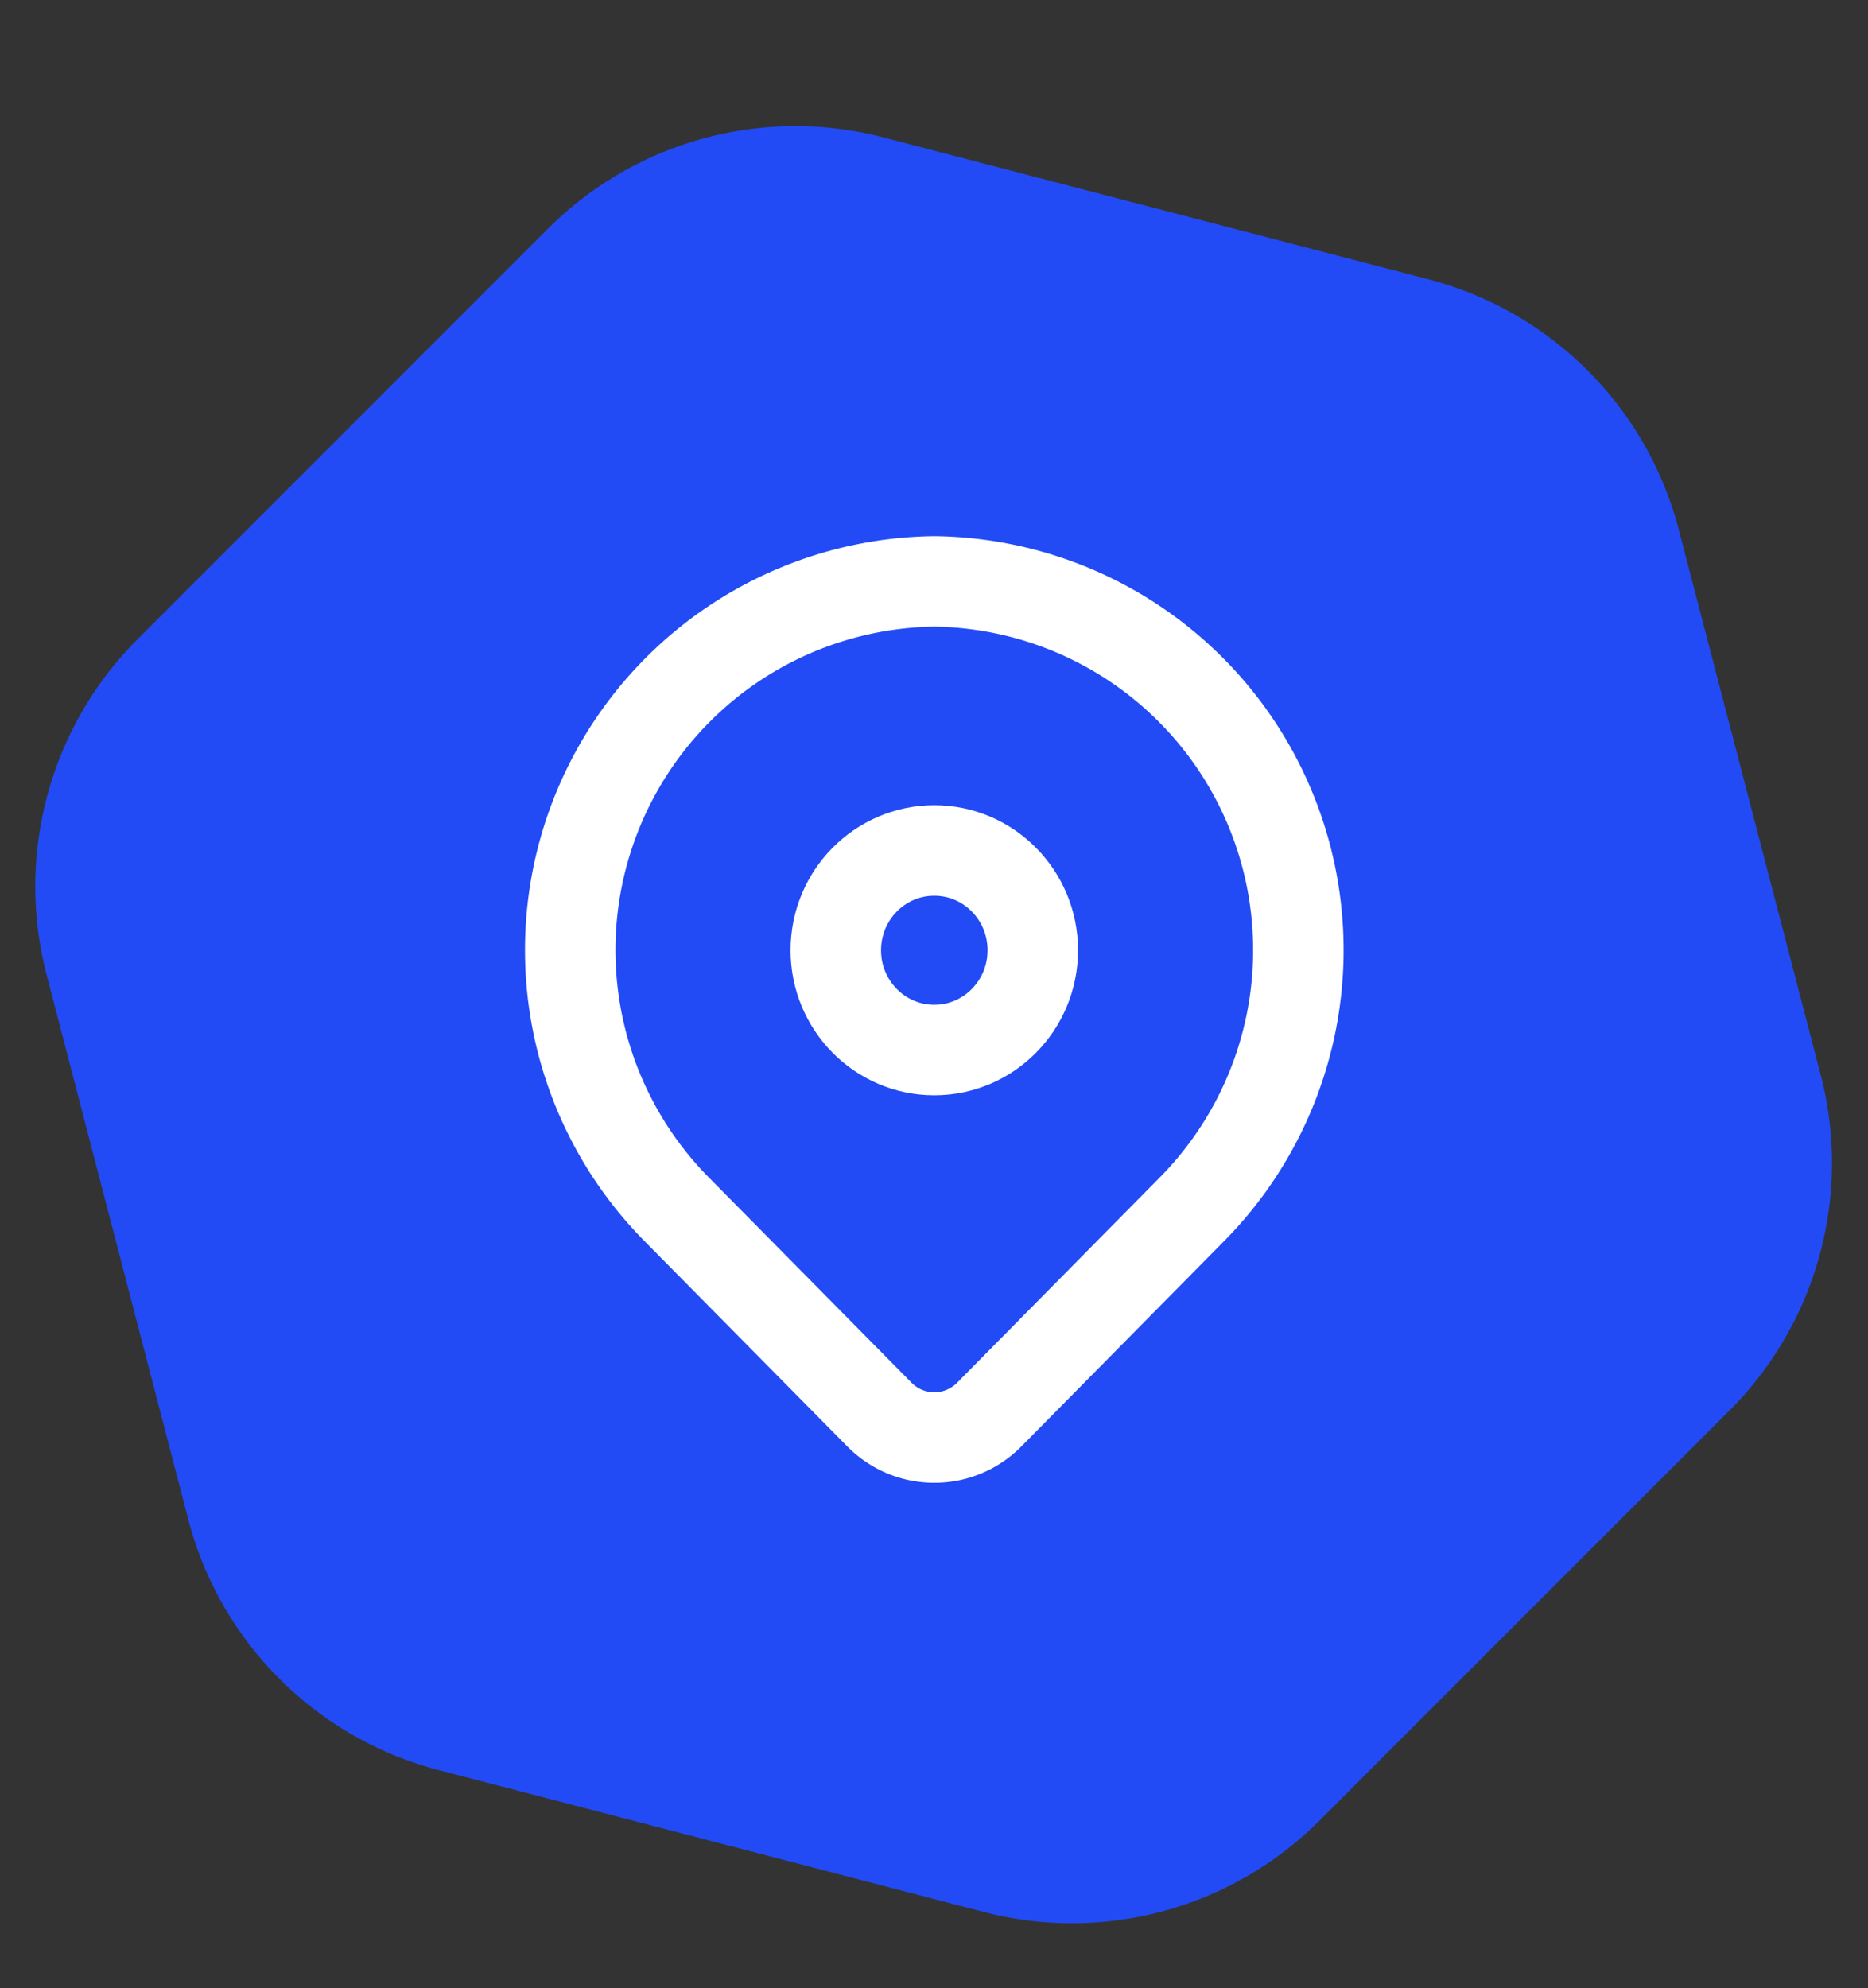 <svg xmlns="http://www.w3.org/2000/svg" xmlns:xlink="http://www.w3.org/1999/xlink" width="30.97" height="32.955" viewBox="0 0 30.97 32.955">
  <rect x="0" y="0" width="30.97" height="32.955" fill="#333333" stroke="none"/>
  <defs>
    <clipPath id="clip-path">
      <rect id="Rectángulo_6514" data-name="Rectángulo 6514" width="30.97" height="32.955" transform="translate(0 0)" fill="#224bf5"/>
    </clipPath>
    <clipPath id="clip-path-2">
      <circle id="Elipse_10" data-name="Elipse 10" cx="12.706" cy="12.706" r="12.706" fill="#fff" stroke="#f1f1f1" stroke-width="1.5" opacity="0.3"/>
    </clipPath>
  </defs>
  <g id="Grupo_33865" data-name="Grupo 33865" transform="translate(526.861 149.172)">
    <g id="Grupo_32197" data-name="Grupo 32197" transform="translate(-526.861 -149.172)">
      <g id="Grupo_12265" data-name="Grupo 12265" transform="translate(0 0)" clip-path="url(#clip-path)">
        <path id="Trazado_6418" data-name="Trazado 6418" d="M8.5,1.7A5.8,5.8,0,0,1,14.063.187l9.032,2.351a5.8,5.8,0,0,1,4.154,4.154L29.6,15.724a5.8,5.8,0,0,1-1.512,5.565l-6.8,6.8A5.8,5.8,0,0,1,15.724,29.6l-9.032-2.35A5.8,5.8,0,0,1,2.538,23.1L.187,14.063A5.8,5.8,0,0,1,1.7,8.5Z" transform="translate(0.585 2.091)" fill="#224bf5"/>
      </g>
      <g id="out" transform="translate(2.382 3.573)">
        <g id="Enmascarar_grupo_2" data-name="Enmascarar grupo 2" transform="translate(0 0)" clip-path="url(#clip-path-2)">
          <g id="Grupo_24" data-name="Grupo 24" transform="translate(7.07 6.063)">
            <g id="Grupo_20" data-name="Grupo 20" transform="translate(0 0)">
              <g id="Grupo_19" data-name="Grupo 19">
                <path id="Trazado_5" data-name="Trazado 5" d="M289.99,65.133l3.349-3.391a6.112,6.112,0,0,0-4.262-10.417h0a6.112,6.112,0,0,0-4.262,10.417l3.35,3.391A1.278,1.278,0,0,0,289.99,65.133Z" transform="translate(-283.039 -51.324)" fill="none" stroke="#fff" stroke-linecap="round" stroke-linejoin="round" stroke-width="1.5"/>
                <ellipse id="Elipse_9" data-name="Elipse 9" cx="1.633" cy="1.654" rx="1.633" ry="1.654" transform="translate(4.405 4.461)" fill="none" stroke="#fff" stroke-linecap="round" stroke-linejoin="round" stroke-width="1.5"/>
              </g>
            </g>
          </g>
        </g>
      </g>
    </g>
  </g>
</svg>
